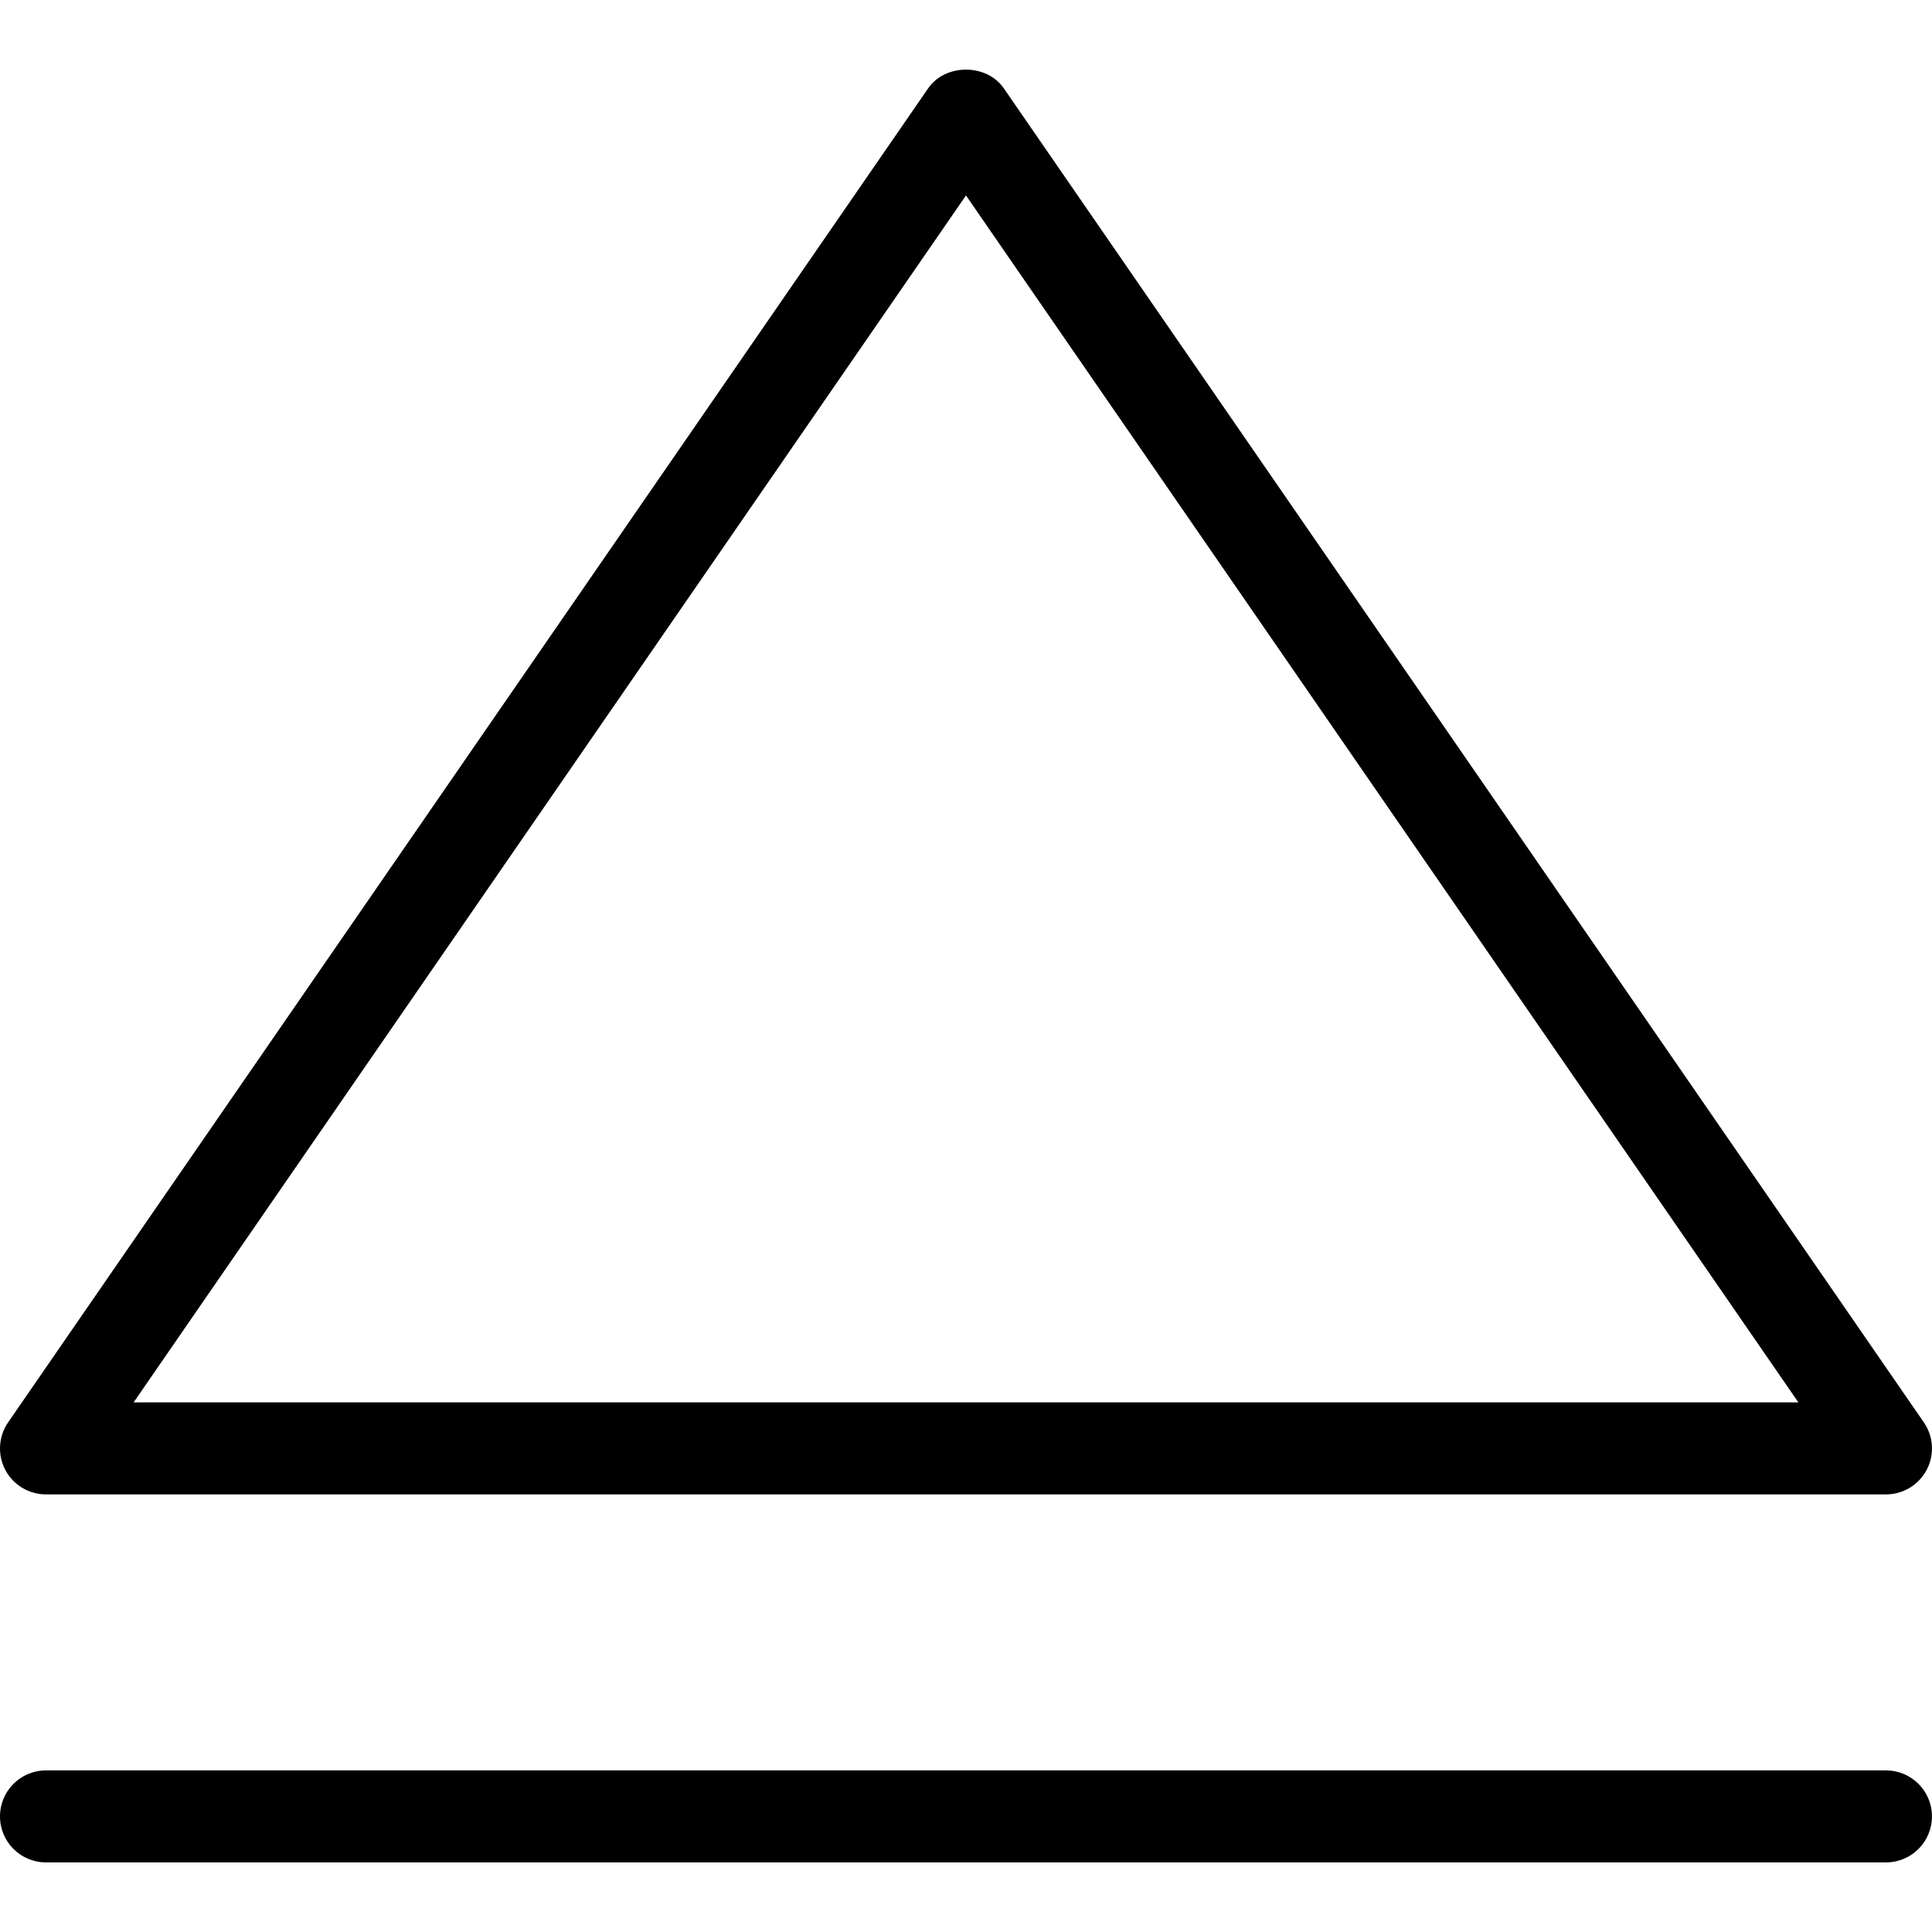 <?xml version="1.0" encoding="iso-8859-1"?>
<!-- Generator: Adobe Illustrator 19.0.0, SVG Export Plug-In . SVG Version: 6.00 Build 0)  -->
<svg version="1.1" id="Capa_1" xmlns="http://www.w3.org/2000/svg" xmlns:xlink="http://www.w3.org/1999/xlink" x="0px" y="0px"
	 viewBox="0 0 42.001 42.001" style="enable-background:new 0 0 42.001 42.001;" xml:space="preserve">
<g>
	<path d="M1,32.488h40c0.372,0,0.713-0.206,0.886-0.535s0.148-0.727-0.063-1.032l-20-29c-0.373-0.543-1.273-0.543-1.646,0l-20,29
		c-0.211,0.306-0.235,0.703-0.063,1.032S0.628,32.488,1,32.488z M21,4.249l18.096,26.238H2.905L21,4.249z"/>
	<path d="M41,38.488H1c-0.553,0-1,0.447-1,1s0.447,1,1,1h40c0.553,0,1-0.447,1-1S41.553,38.488,41,38.488z"/>
</g>
<g>
</g>
<g>
</g>
<g>
</g>
<g>
</g>
<g>
</g>
<g>
</g>
<g>
</g>
<g>
</g>
<g>
</g>
<g>
</g>
<g>
</g>
<g>
</g>
<g>
</g>
<g>
</g>
<g>
</g>
</svg>
